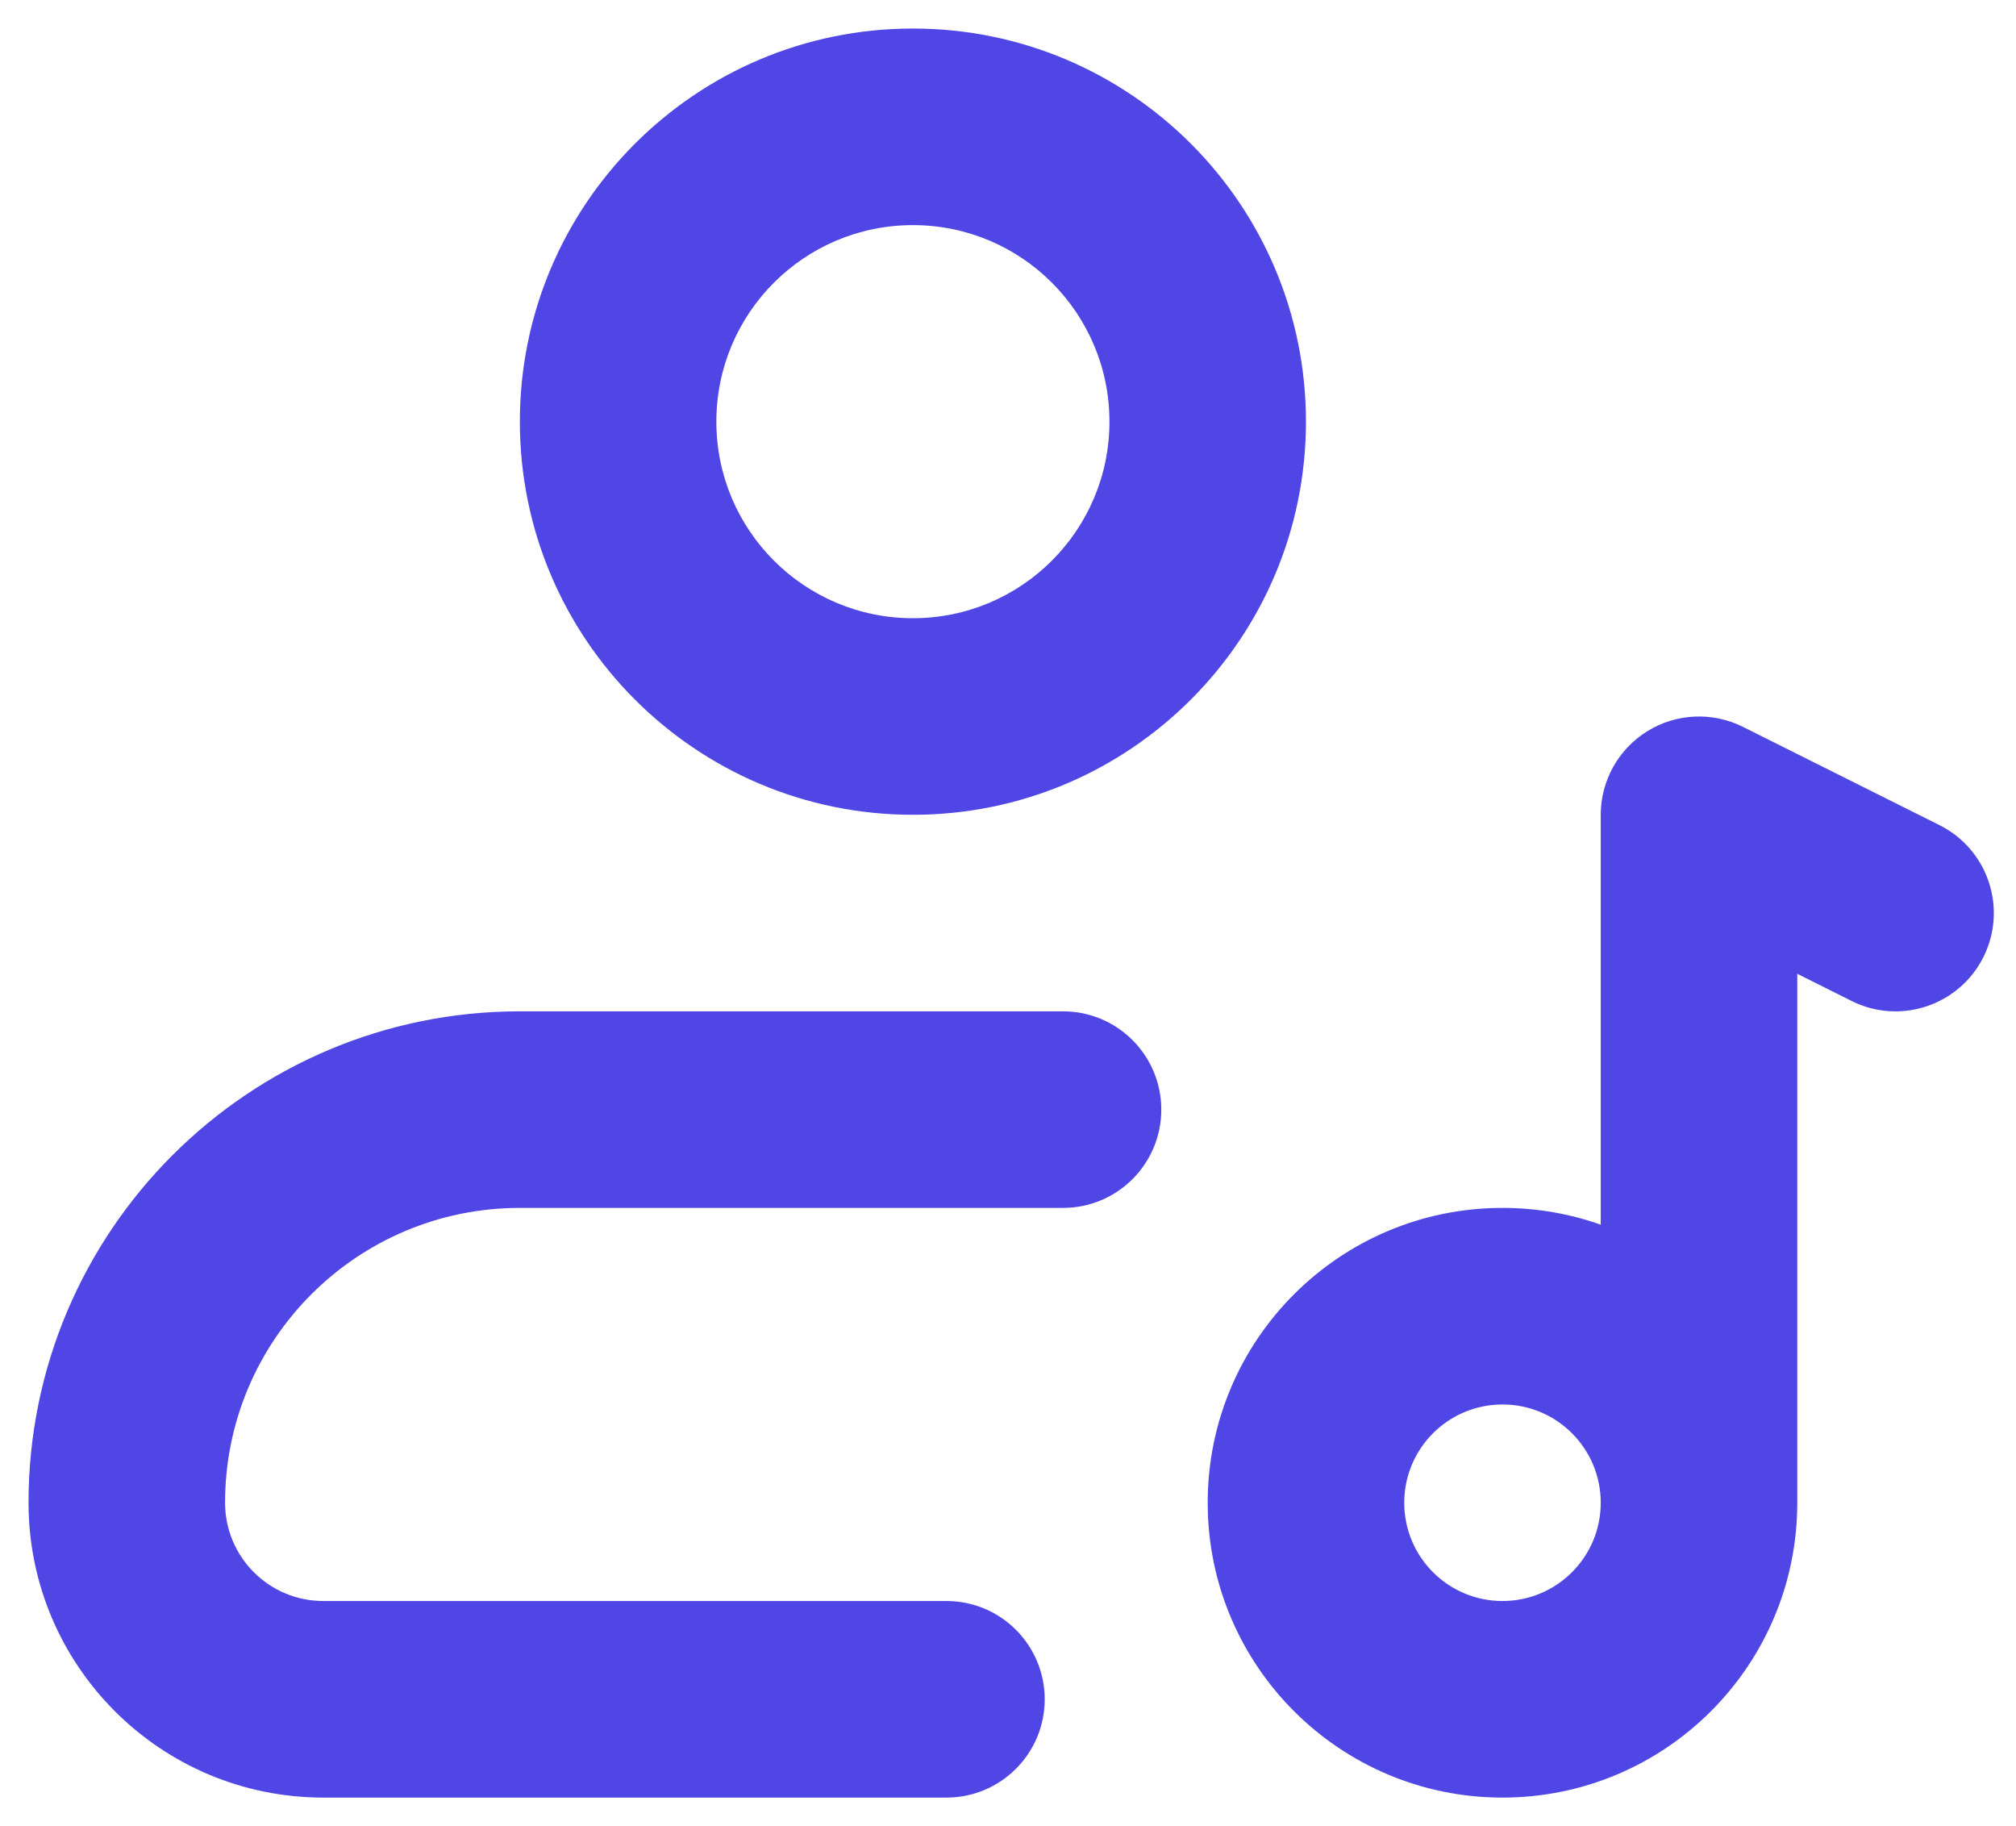 <svg width="53" height="48" viewBox="0 0 53 48" fill="none" xmlns="http://www.w3.org/2000/svg">
<path fill-rule="evenodd" clip-rule="evenodd" d="M18.833 11.083C18.833 8.23 21.146 5.917 24 5.917C26.854 5.917 29.167 8.23 29.167 11.083C29.167 13.937 26.854 16.25 24 16.25C21.146 16.25 18.833 13.937 18.833 11.083ZM24 0.75C18.293 0.75 13.667 5.376 13.667 11.083C13.667 16.79 18.293 21.417 24 21.417C29.707 21.417 34.333 16.79 34.333 11.083C34.333 5.376 29.707 0.75 24 0.75ZM36.917 39.5C36.917 38.073 38.073 36.917 39.5 36.917C40.927 36.917 42.083 38.073 42.083 39.5C42.083 40.927 40.927 42.083 39.5 42.083C38.073 42.083 36.917 40.927 36.917 39.5ZM42.083 32.191C41.275 31.905 40.406 31.75 39.5 31.75C35.22 31.75 31.75 35.22 31.75 39.5C31.75 43.78 35.22 47.25 39.5 47.25C43.78 47.25 47.25 43.78 47.25 39.5V25.596L48.678 26.311C49.954 26.949 51.506 26.431 52.144 25.155C52.782 23.879 52.265 22.328 50.989 21.689L45.822 19.106C45.021 18.706 44.07 18.748 43.309 19.219C42.547 19.69 42.083 20.521 42.083 21.417V32.191ZM0.75 39.5C0.75 32.366 6.533 26.583 13.667 26.583H27.947C29.374 26.583 30.53 27.74 30.53 29.167C30.53 30.593 29.374 31.75 27.947 31.75H13.667C9.386 31.75 5.917 35.22 5.917 39.5C5.917 40.927 7.073 42.083 8.5 42.083H24.882C26.309 42.083 27.465 43.24 27.465 44.667C27.465 46.093 26.309 47.25 24.882 47.25H8.5C4.22 47.25 0.75 43.78 0.75 39.5Z" fill="#4F46E5"/>
</svg>
